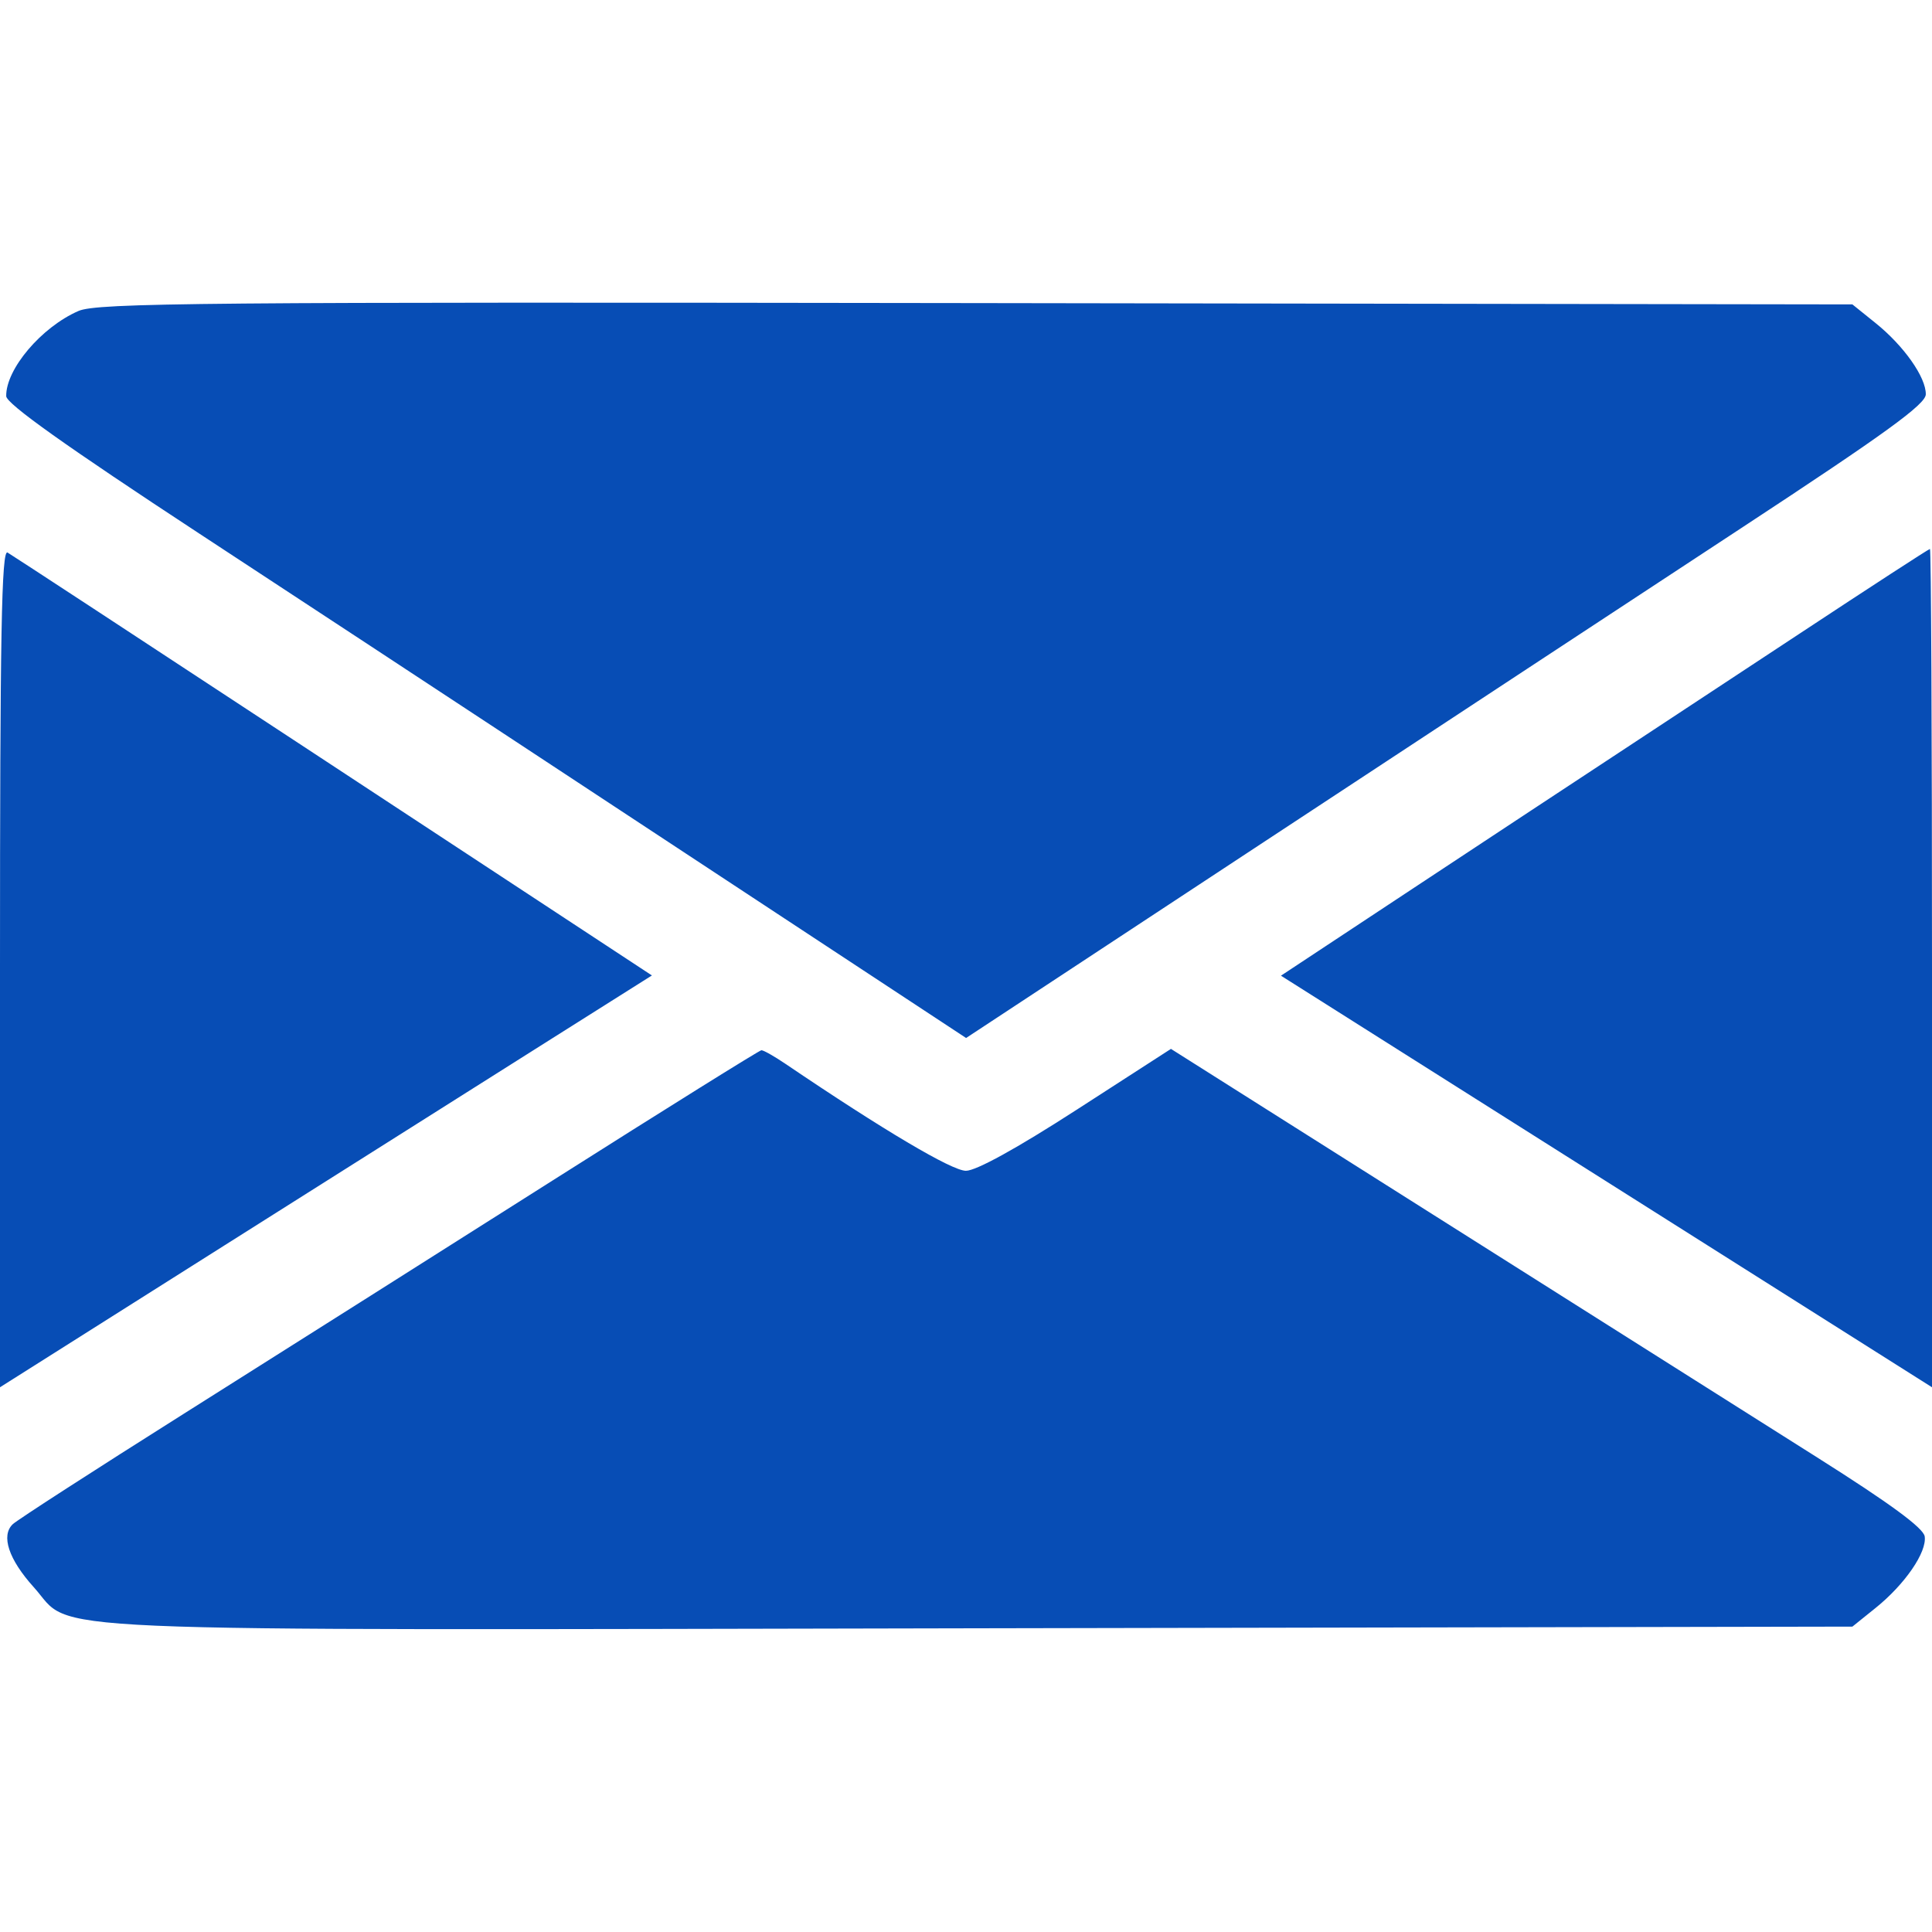 <?xml version="1.0" encoding="UTF-8"?> <svg xmlns="http://www.w3.org/2000/svg" width="300" height="300" viewBox="0 0 300 300" fill="none"> <path fill-rule="evenodd" clip-rule="evenodd" d="M12.188 48.287C6.437 50.789 0.898 57.32 0.964 61.518C0.983 62.686 10.23 69.266 31.003 82.893C47.511 93.721 68.38 107.432 77.38 113.362C86.38 119.291 106.405 132.476 121.88 142.661L150.015 161.18L196.179 130.793C221.57 114.081 255.094 92.037 270.678 81.806C292.807 67.279 299.017 62.774 299.037 61.235C299.071 58.581 295.635 53.704 291.241 50.167L287.639 47.268L151.553 47.063C31.432 46.883 15.083 47.027 12.188 48.287ZM0 150.269V215.413L34.922 193.341C54.129 181.2 76.905 166.813 85.537 161.368L101.228 151.468L95.38 147.624C92.163 145.51 69.914 130.886 45.938 115.126C21.961 99.367 1.817 86.169 1.172 85.799C0.239 85.263 0 98.421 0 150.269ZM279.294 98.485C268.253 105.772 255.211 114.365 250.312 117.579C245.414 120.794 231.844 129.742 220.156 137.464L198.907 151.504L219.687 164.643C231.117 171.869 253.864 186.249 270.234 196.597L300 215.414V150.325C300 114.527 299.858 85.237 299.685 85.237C299.513 85.237 290.336 91.199 279.294 98.485ZM85.781 183.322C68.25 194.437 42.516 210.713 28.594 219.492C14.672 228.272 2.699 236.002 1.988 236.673C0.113 238.439 1.343 242.142 5.24 246.456C11.707 253.613 0.548 253.128 152.022 252.839L287.639 252.58L291.241 249.681C295.796 246.015 299.222 241.027 298.867 238.578C298.678 237.271 293.529 233.487 282.188 226.321C273.164 220.619 246.891 204.01 223.802 189.412L181.823 162.871L167.16 172.335C157.885 178.322 151.576 181.799 149.988 181.799C147.819 181.799 137.171 175.489 121.978 165.201C120.231 164.017 118.543 163.063 118.228 163.081C117.914 163.098 103.313 172.207 85.781 183.322Z" fill="#074DB5"></path> </svg> 